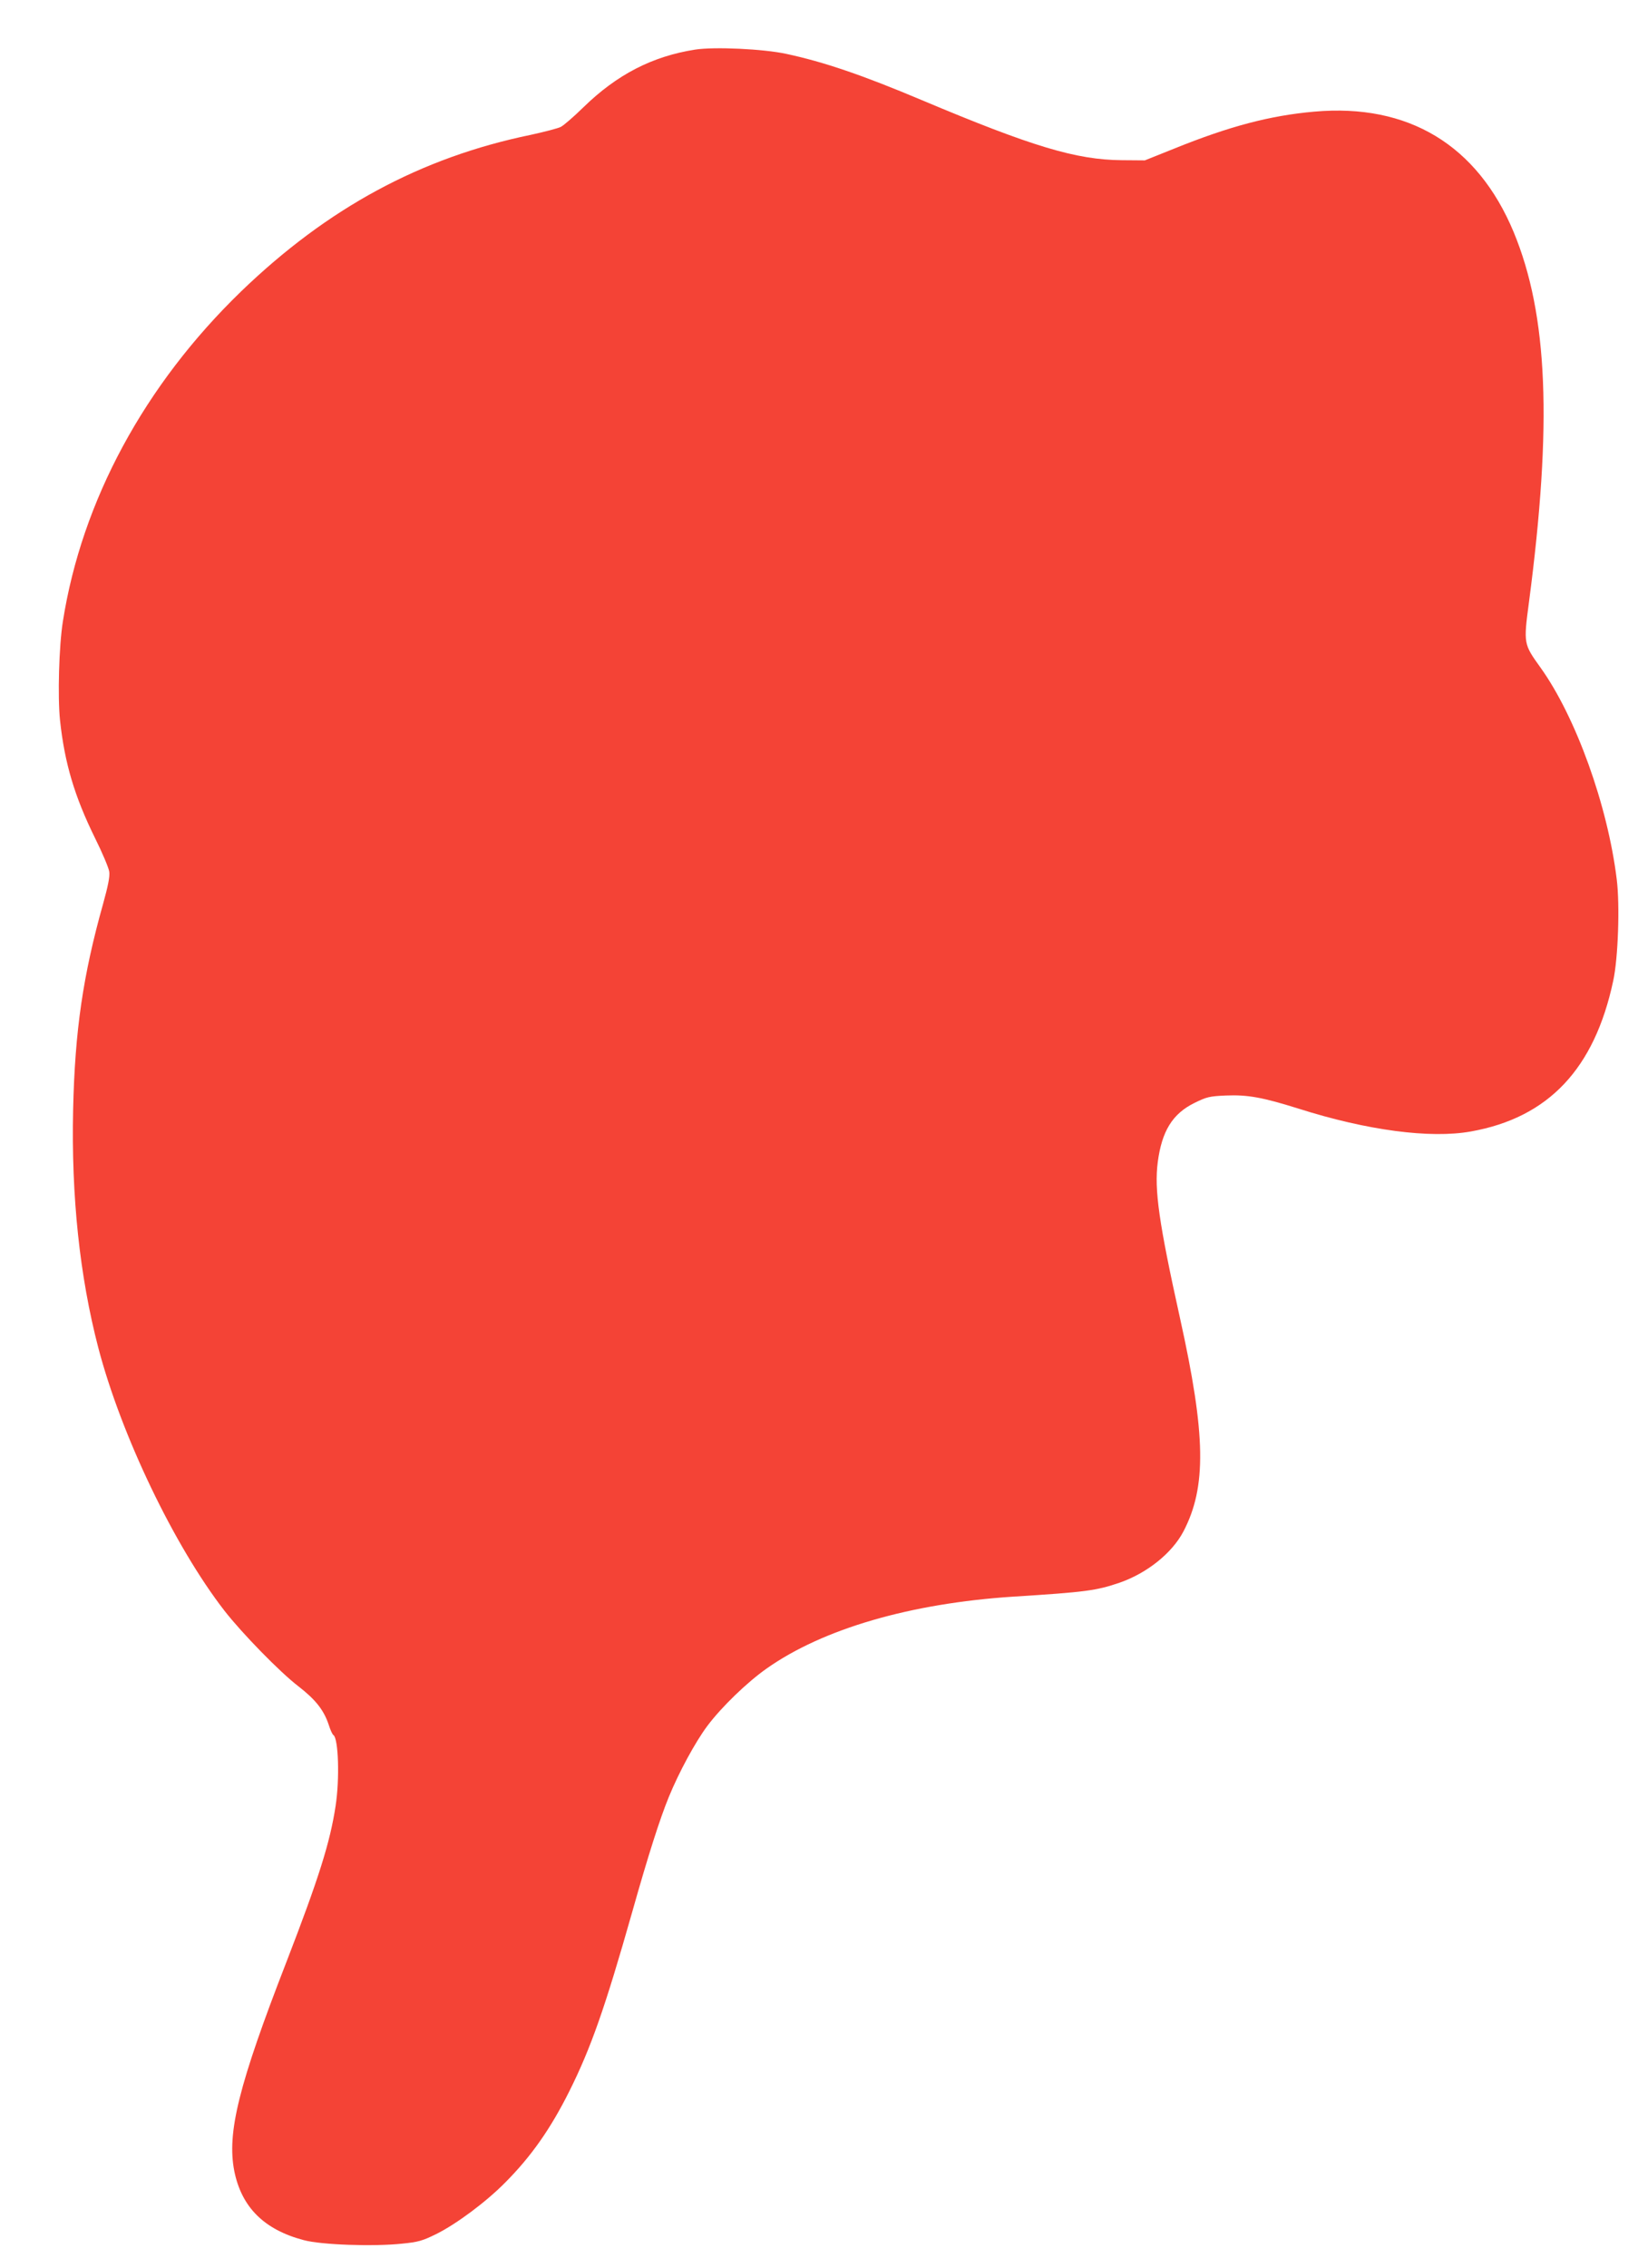 <?xml version="1.0" standalone="no"?>
<!DOCTYPE svg PUBLIC "-//W3C//DTD SVG 20010904//EN"
 "http://www.w3.org/TR/2001/REC-SVG-20010904/DTD/svg10.dtd">
<svg version="1.0" xmlns="http://www.w3.org/2000/svg"
 width="925pt" height="1280pt" viewBox="0 0 925 1280"
 preserveAspectRatio="xMidYMid meet">
<g transform="translate(0,1280) scale(0.1,-0.1)"
fill="#f44336" stroke="none">
<path d="M3925 12520 c-241 -38 -440 -140 -630 -325 -54 -53 -112 -103 -128
-111 -15 -8 -92 -28 -170 -45 -621 -128 -1146 -412 -1635 -883 -546 -528 -900
-1182 -1007 -1863 -22 -139 -30 -424 -16 -558 26 -242 82 -429 197 -663 42
-84 78 -170 81 -191 4 -27 -7 -81 -35 -182 -113 -402 -159 -714 -169 -1159
-11 -491 37 -942 142 -1345 129 -493 429 -1119 713 -1485 99 -127 313 -346
416 -425 98 -76 144 -134 172 -217 9 -29 21 -56 27 -59 28 -19 36 -246 12
-401 -31 -204 -94 -405 -277 -878 -271 -697 -337 -965 -295 -1181 41 -204 168
-331 392 -390 99 -27 395 -37 555 -20 92 9 116 16 195 55 114 57 282 182 390
292 145 146 254 301 360 513 122 244 202 472 355 1011 92 326 157 528 207 650
57 139 149 309 217 400 80 107 225 247 336 325 318 224 811 367 1390 405 413
26 471 34 603 79 155 54 296 167 360 289 131 251 127 543 -19 1202 -120 542
-146 726 -126 882 23 175 83 273 207 334 69 34 85 38 178 42 122 5 206 -10
410 -74 387 -123 744 -170 973 -129 438 78 698 353 804 850 28 128 38 428 20
572 -51 418 -231 917 -430 1195 -96 134 -97 134 -66 368 133 1010 107 1624
-86 2090 -205 492 -595 727 -1126 680 -249 -22 -478 -82 -792 -209 l-165 -66
-130 1 c-258 2 -507 77 -1132 340 -332 140 -552 215 -763 260 -129 28 -406 41
-515 24z"/>
</g>
</svg>
